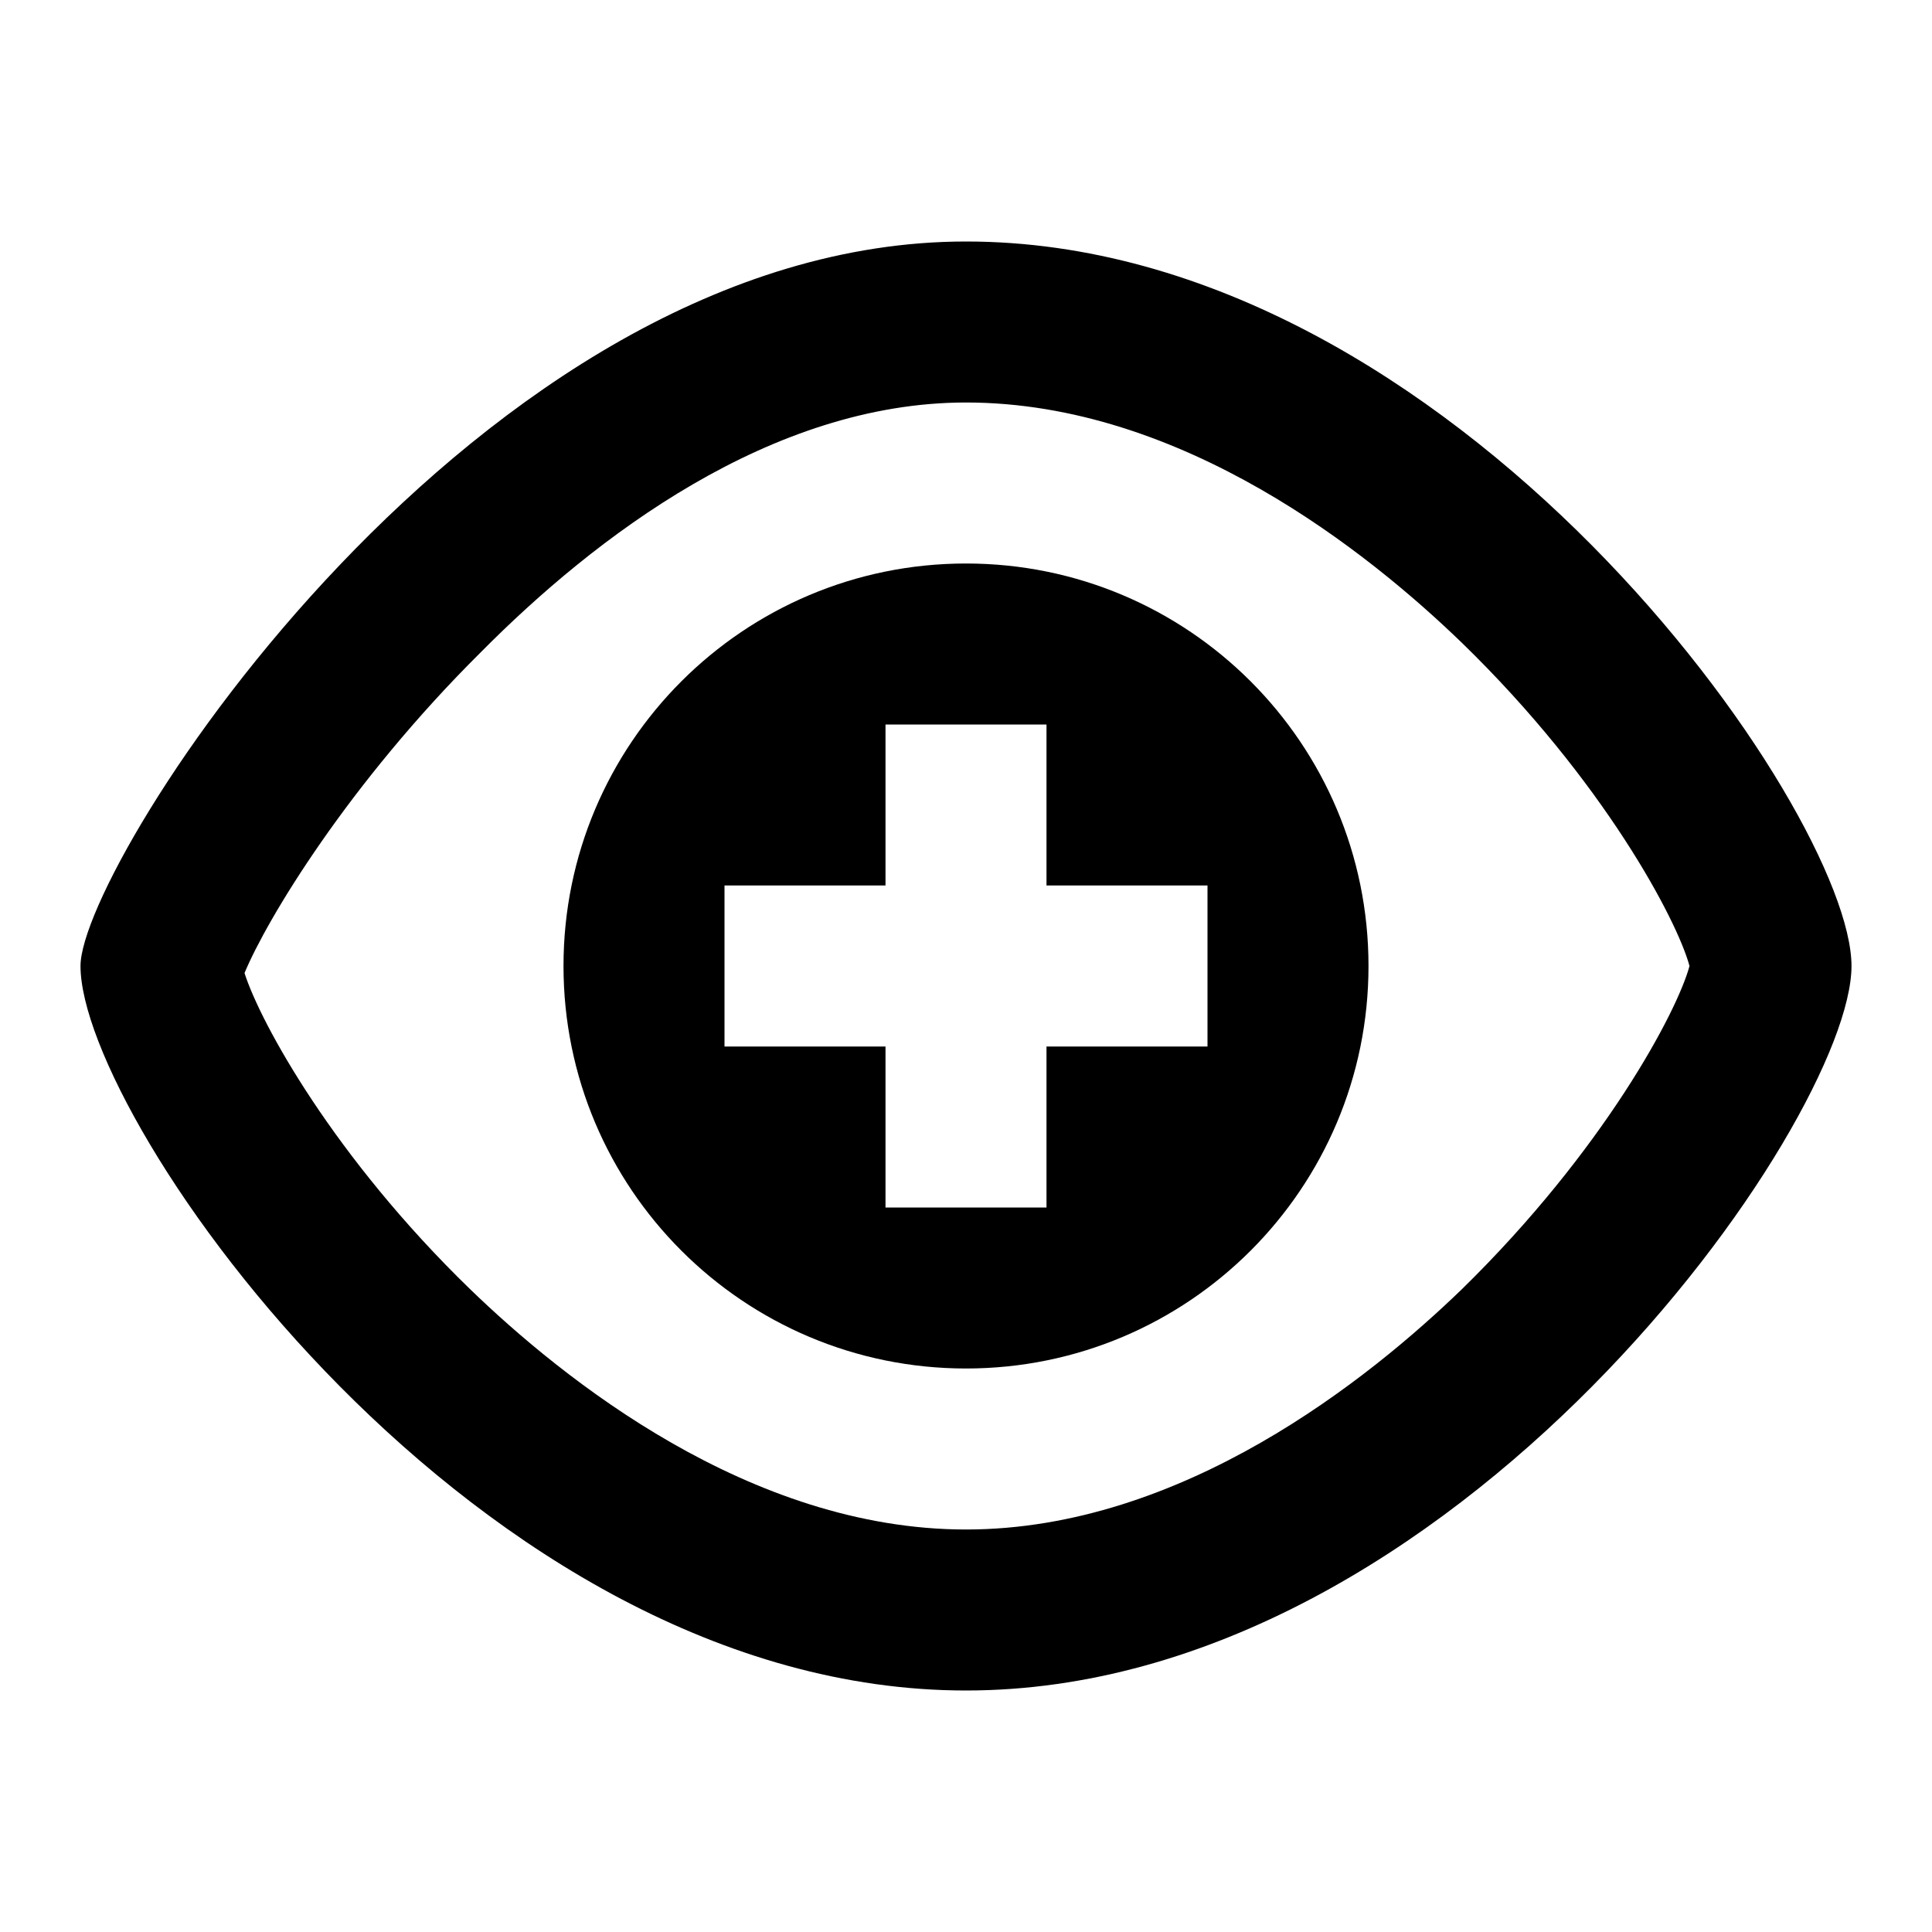 <?xml version="1.0" encoding="utf-8"?>
<!-- Generator: Adobe Illustrator 28.0.0, SVG Export Plug-In . SVG Version: 6.00 Build 0)  -->
<svg version="1.1" id="Guide" xmlns="http://www.w3.org/2000/svg" xmlns:xlink="http://www.w3.org/1999/xlink" x="0px" y="0px"
	 viewBox="0 0 192 192" style="enable-background:new 0 0 192 192;" xml:space="preserve">
<g>
	<g>
		<path d="M96,40c21.5,0,40.1,15,49.3,23.9c14.1,13.7,21.4,27.6,22.6,32.1c-1.2,4.5-8.5,18.3-22.6,32.1C136.1,137,117.5,152,96,152
			s-40.1-15-49.3-23.9C33.2,115,25.9,101.7,24.3,96.7c2.2-5.3,10.3-18.8,23.5-31.9C59.1,53.4,76.6,40,96,40 M23.8,98.1L23.8,98.1
			C23.8,98.1,23.8,98.1,23.8,98.1 M96,24C47.4,24,8,85.7,8,96c0,15.4,39.4,72,88,72s88-56.6,88-72C184,80.6,144.6,24,96,24L96,24z"
			/>
	</g>
	<path d="M96,56c-22.1,0-40,17.9-40,40s17.9,40,40,40s40-17.9,40-40S118.1,56,96,56z M120,104h-16v16H88v-16H72V88h16V72h16v16h16
		V104z"/>
</g>
</svg>
